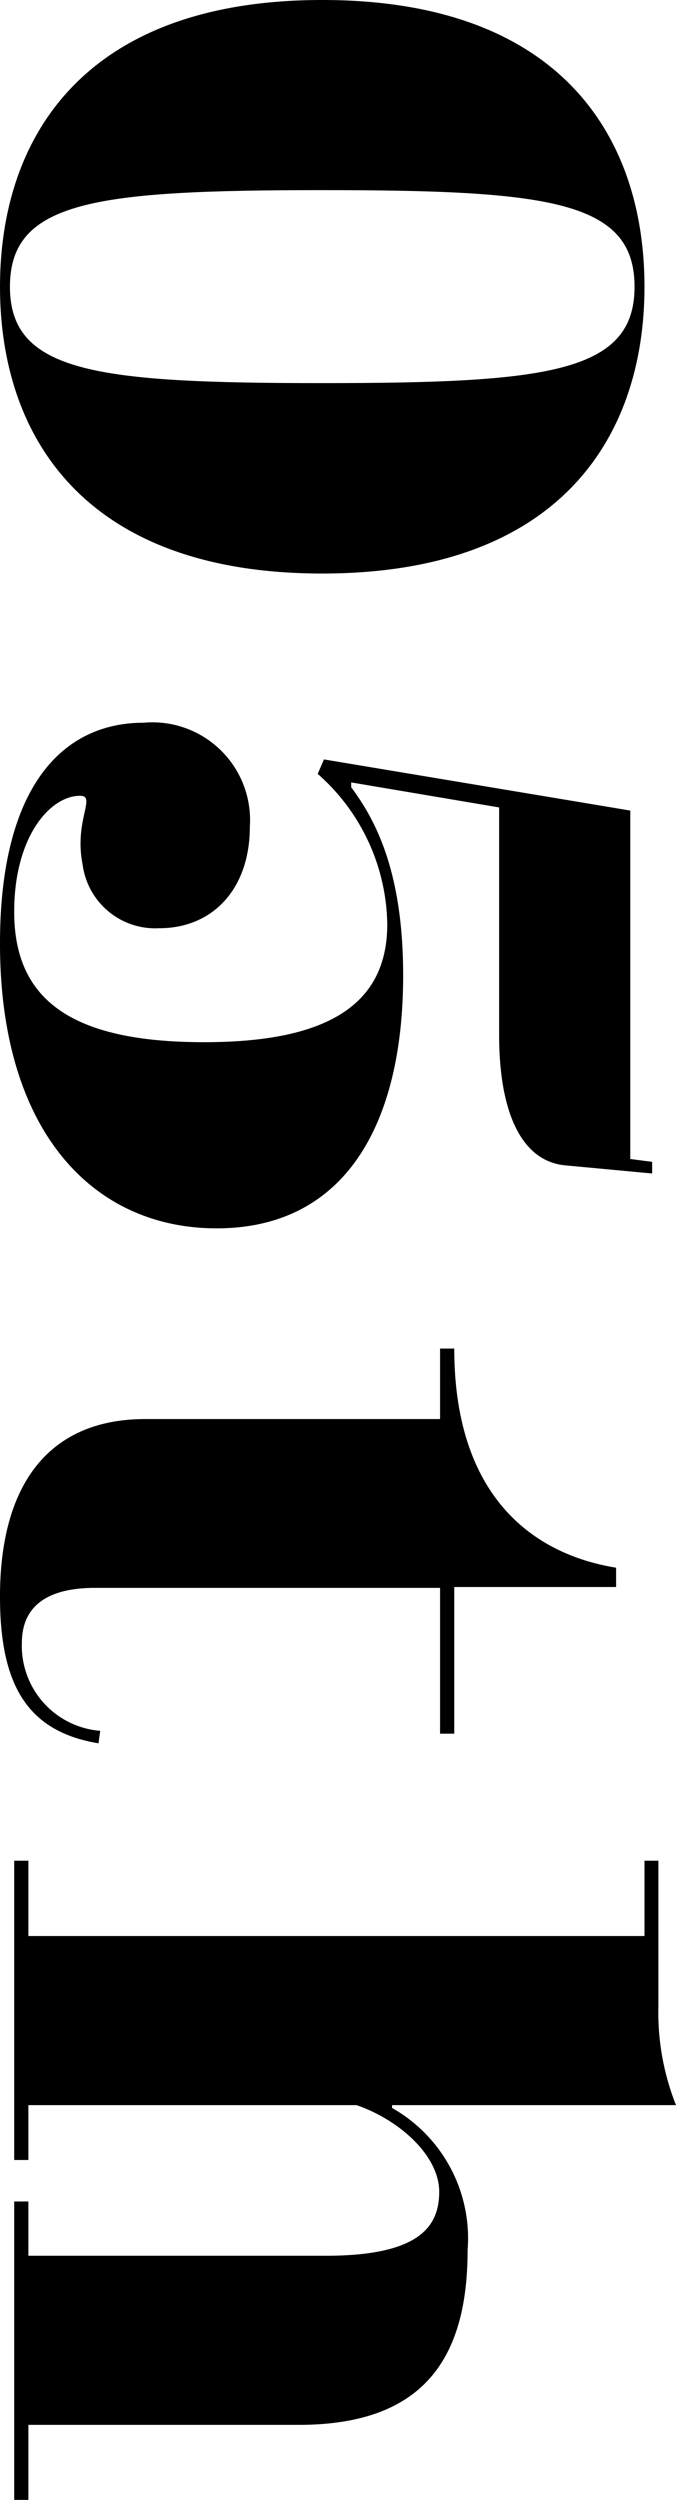 <svg xmlns="http://www.w3.org/2000/svg" width="23.81" height="87.96" viewBox="0 0 23.81 87.96"><g id="レイヤー_2" data-name="レイヤー 2"><g id="レイヤー_1-2" data-name="レイヤー 1"><path d="M11.35,0C19.72,0,22.7,4.79,22.7,10.09s-3,10.09-11.35,10.09S0,15.39,0,10.09,3,0,11.35,0Zm0,13.48c7.94,0,11-.37,11-3.39s-3-3.4-11-3.4-11,.38-11,3.4S3.41,13.48,11.35,13.48Z"/><path d="M7.63,43.22C3.29,43.22,0,39.83,0,33.2c0-5.6,2.26-7.77,5.05-7.77A3.44,3.44,0,0,1,8.8,29.09c0,2.18-1.3,3.57-3.19,3.57a2.58,2.58,0,0,1-2.7-2.24C2.6,28.86,3.41,28,2.82,28,1.77,28,.5,29.43.5,32.08c0,3.09,2,4.59,6.69,4.59,4.25,0,6.45-1.26,6.45-4.15a7.17,7.17,0,0,0-2.45-5.29l.22-.51,10.79,1.8V40.78l.77.1v.41L19.87,41c-1.51-.17-2.29-1.87-2.29-4.59v-8l-5.21-.88v.17c.81,1.09,1.83,2.89,1.83,6.62C14.2,39.52,12.18,43.22,7.63,43.22Z"/><path d="M5.12,49.93H15.5V47.45H16c0,5,2.57,7.2,5.7,7.71v.68H16V61h-.5V55.87H3.35c-1.86,0-2.58.78-2.58,1.94A3,3,0,0,0,3.53,60.9l-.06.44C1,60.93,0,59.34,0,56.18,0,52.24,1.71,49.93,5.12,49.93Z"/><path d="M1,88H.5V77.46H1v1.91H11.47c3.26,0,4-1,4-2.25s-1.36-2.51-2.91-3.05H1V76H.5V65.47H1v2.65H22.7V65.47h.49V70.6a8.83,8.83,0,0,0,.62,3.47h-10v.1a5.27,5.27,0,0,1,2.66,5c0,3.88-1.61,6.15-5.95,6.15H1Z"/></g></g></svg>